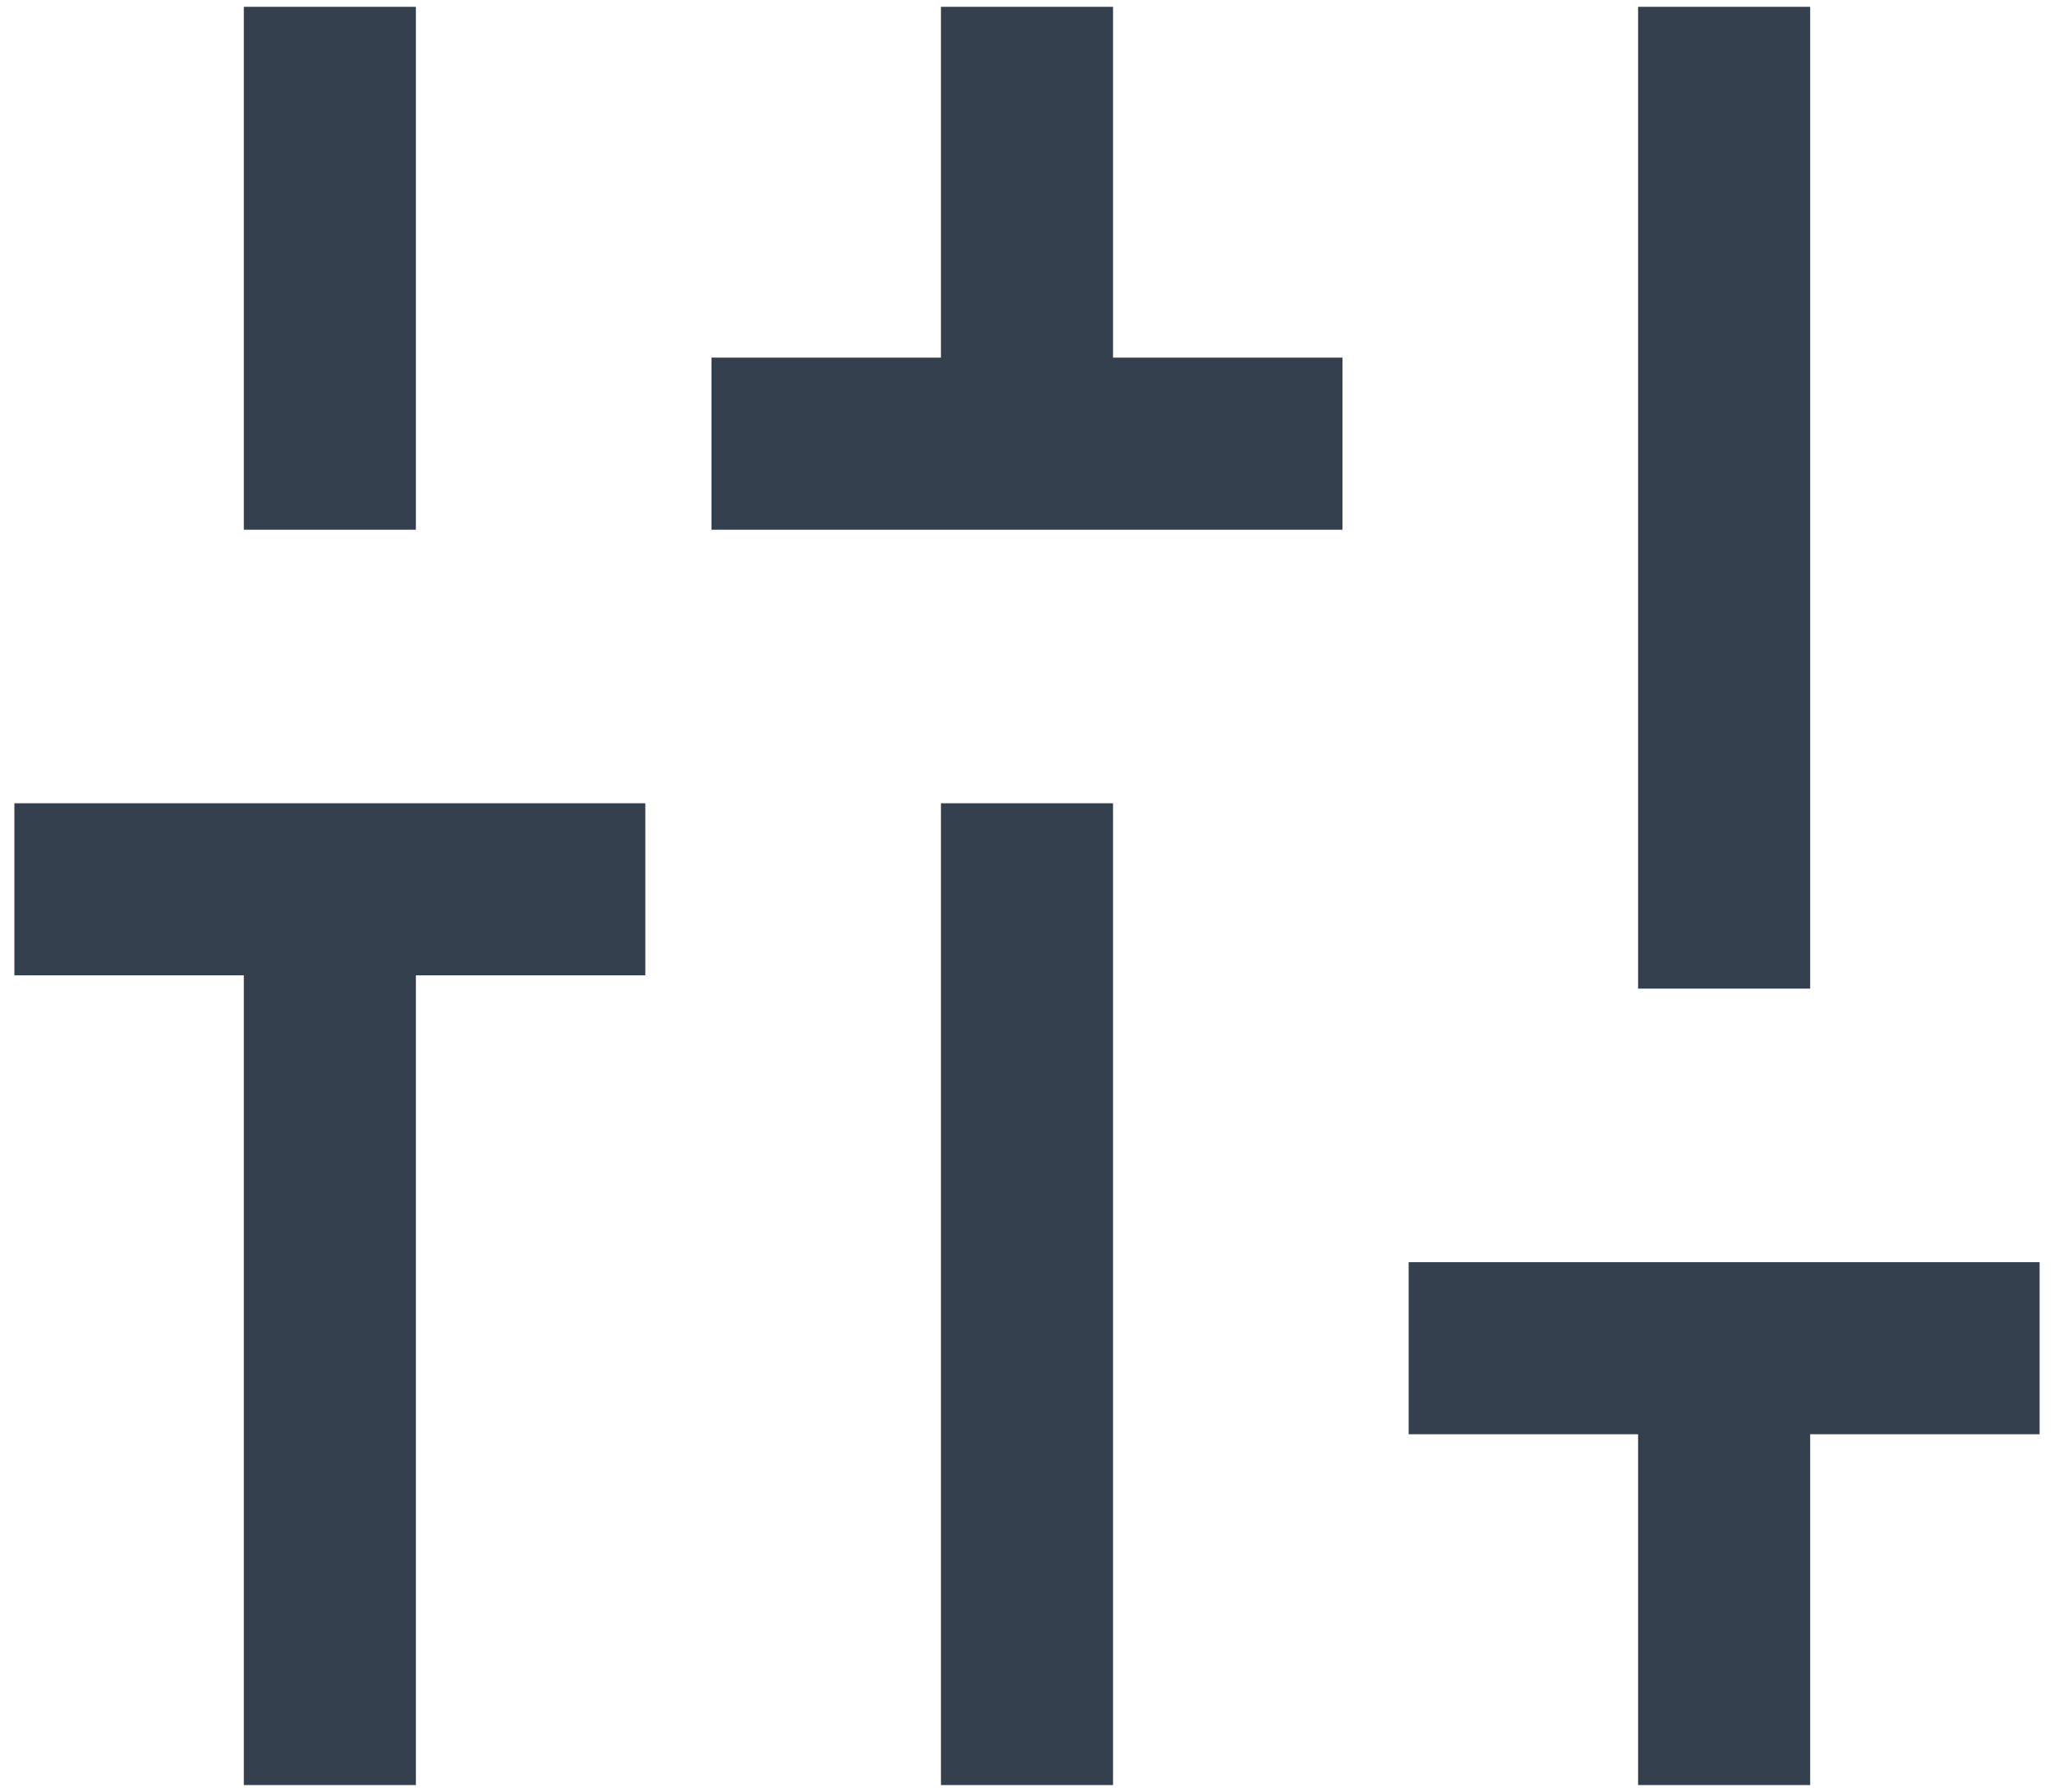 <svg width="94" height="82" viewBox="0 0 94 82" fill="none" xmlns="http://www.w3.org/2000/svg">
<path d="M11.158 81.688V44.634H0.658V36.759H29.533V44.634H19.033V81.688H11.158ZM11.158 24.241V0.312H19.033V24.241H11.158ZM32.562 24.241V16.366H43.062V0.312H50.937V16.366H61.437V24.241H32.562ZM43.062 81.688V36.759H50.937V81.688H43.062ZM74.966 81.688V65.634H64.466V57.759H93.341V65.634H82.841V81.688H74.966ZM74.966 45.241V0.312H82.841V45.241H74.966Z" fill="#34404E"/>
</svg>
